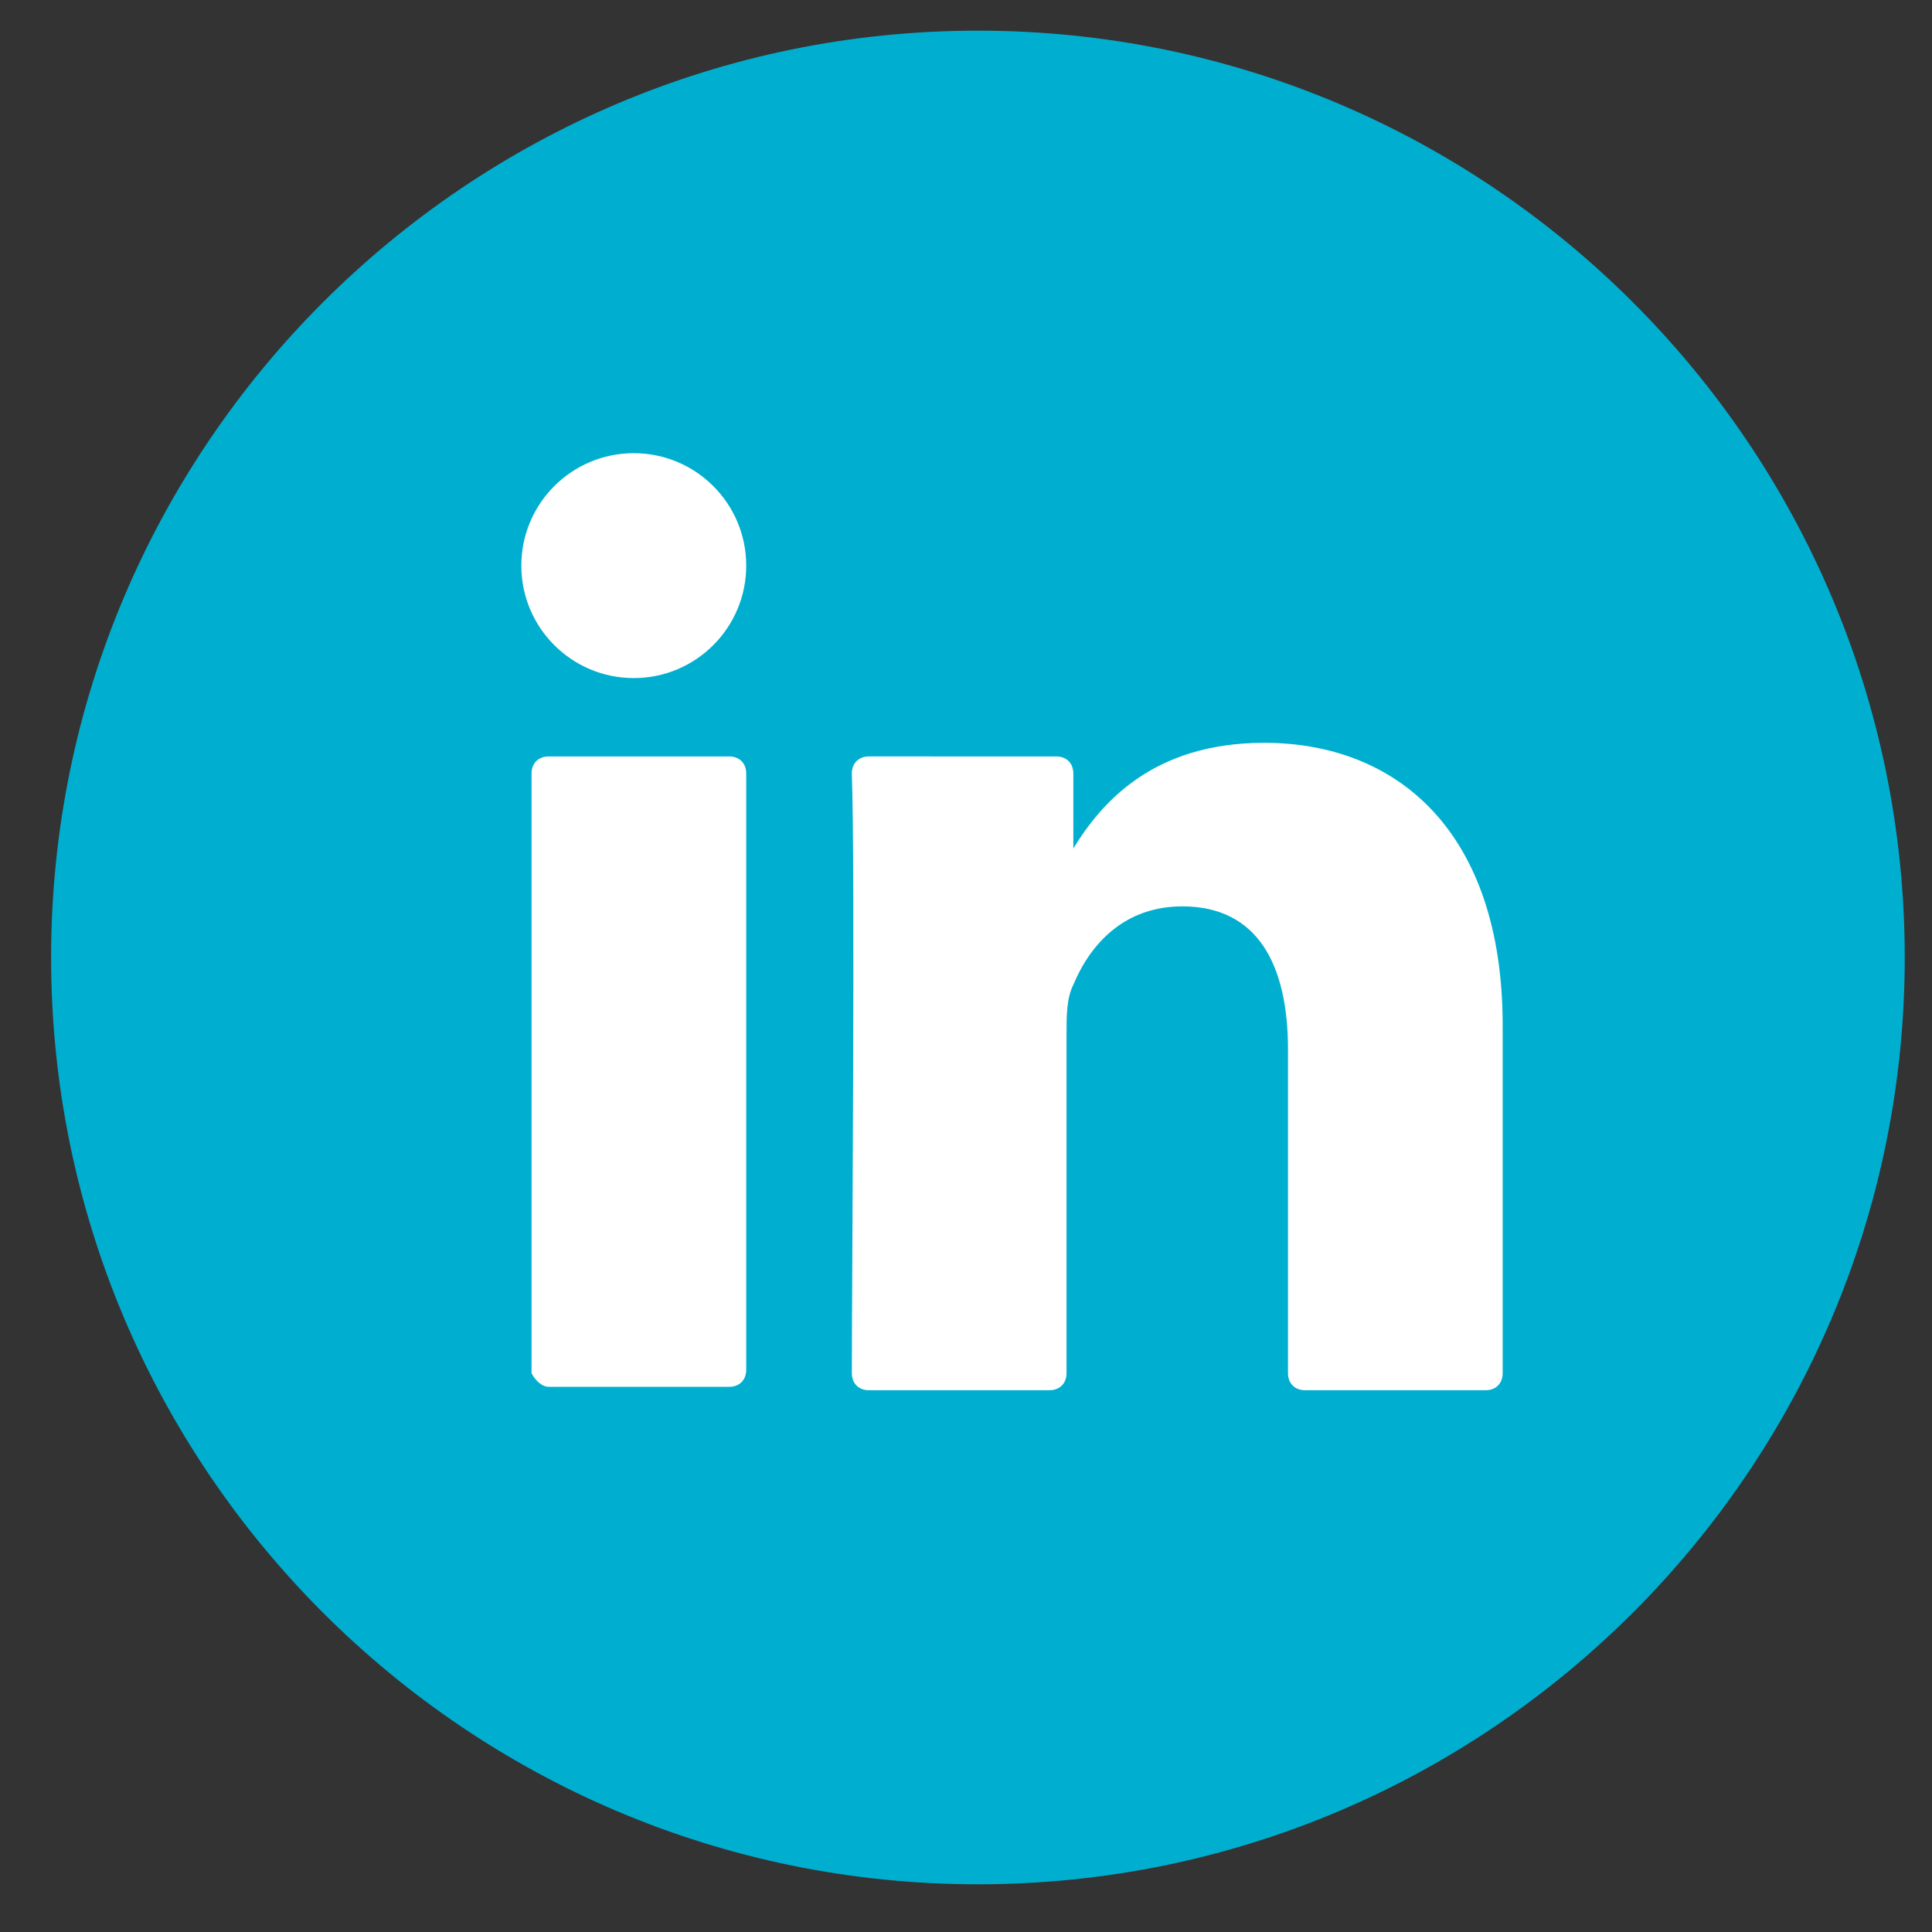 <?xml version="1.0" encoding="utf-8"?>
<!-- Generator: Adobe Illustrator 24.1.2, SVG Export Plug-In . SVG Version: 6.00 Build 0)  -->
<svg version="1.1" id="Layer_1" xmlns="http://www.w3.org/2000/svg" xmlns:xlink="http://www.w3.org/1999/xlink" x="0px" y="0px"
	 viewBox="0 0 56.7 56.7" style="enable-background:new 0 0 56.7 56.7;" xml:space="preserve">
<rect x="0" y="0" width="56.7" height="56.7" fill="#333333" stroke="none"/>
<style type="text/css">
	.st0{fill:#00AFD0;}
	.st1{fill:#FFFFFF;}
</style>
<g>
	<g>
		<g>
			<path class="st0" d="M28.7,55.3c-15,0-27.2-12.2-27.2-27.2c0-15,12.2-27.2,27.2-27.2c15,0,27.2,12.2,27.2,27.2
				C55.9,43.1,43.7,55.3,28.7,55.3z"/>
		</g>
		<g>
			<g>
				<path class="st1" d="M44.1,30.1v10.2c0,0.3-0.2,0.5-0.5,0.5h-5.3c-0.3,0-0.5-0.2-0.5-0.5v-9.5c0-2.5-0.9-4.2-3.1-4.2
					c-1.7,0-2.7,1.1-3.2,2.3c-0.2,0.4-0.2,0.9-0.2,1.5v9.9c0,0.3-0.2,0.5-0.5,0.5h-5.3c-0.3,0-0.5-0.2-0.5-0.5
					c0-2.5,0.1-14.7,0-17.6c0-0.3,0.2-0.5,0.5-0.5H31c0.3,0,0.5,0.2,0.5,0.5v2.2c0,0,0,0,0,0.1h0v-0.1c0.8-1.3,2.3-3.1,5.6-3.1
					C41,21.8,44.1,24.4,44.1,30.1L44.1,30.1z M16.1,40.7h5.3c0.3,0,0.5-0.2,0.5-0.5V22.7c0-0.3-0.2-0.5-0.5-0.5h-5.3
					c-0.3,0-0.5,0.2-0.5,0.5v17.6C15.7,40.5,15.9,40.7,16.1,40.7z"/>
			</g>
		</g>
	</g>
	<g>
		<circle class="st1" cx="18.6" cy="16.6" r="3.3"/>
	</g>
</g>
</svg>
